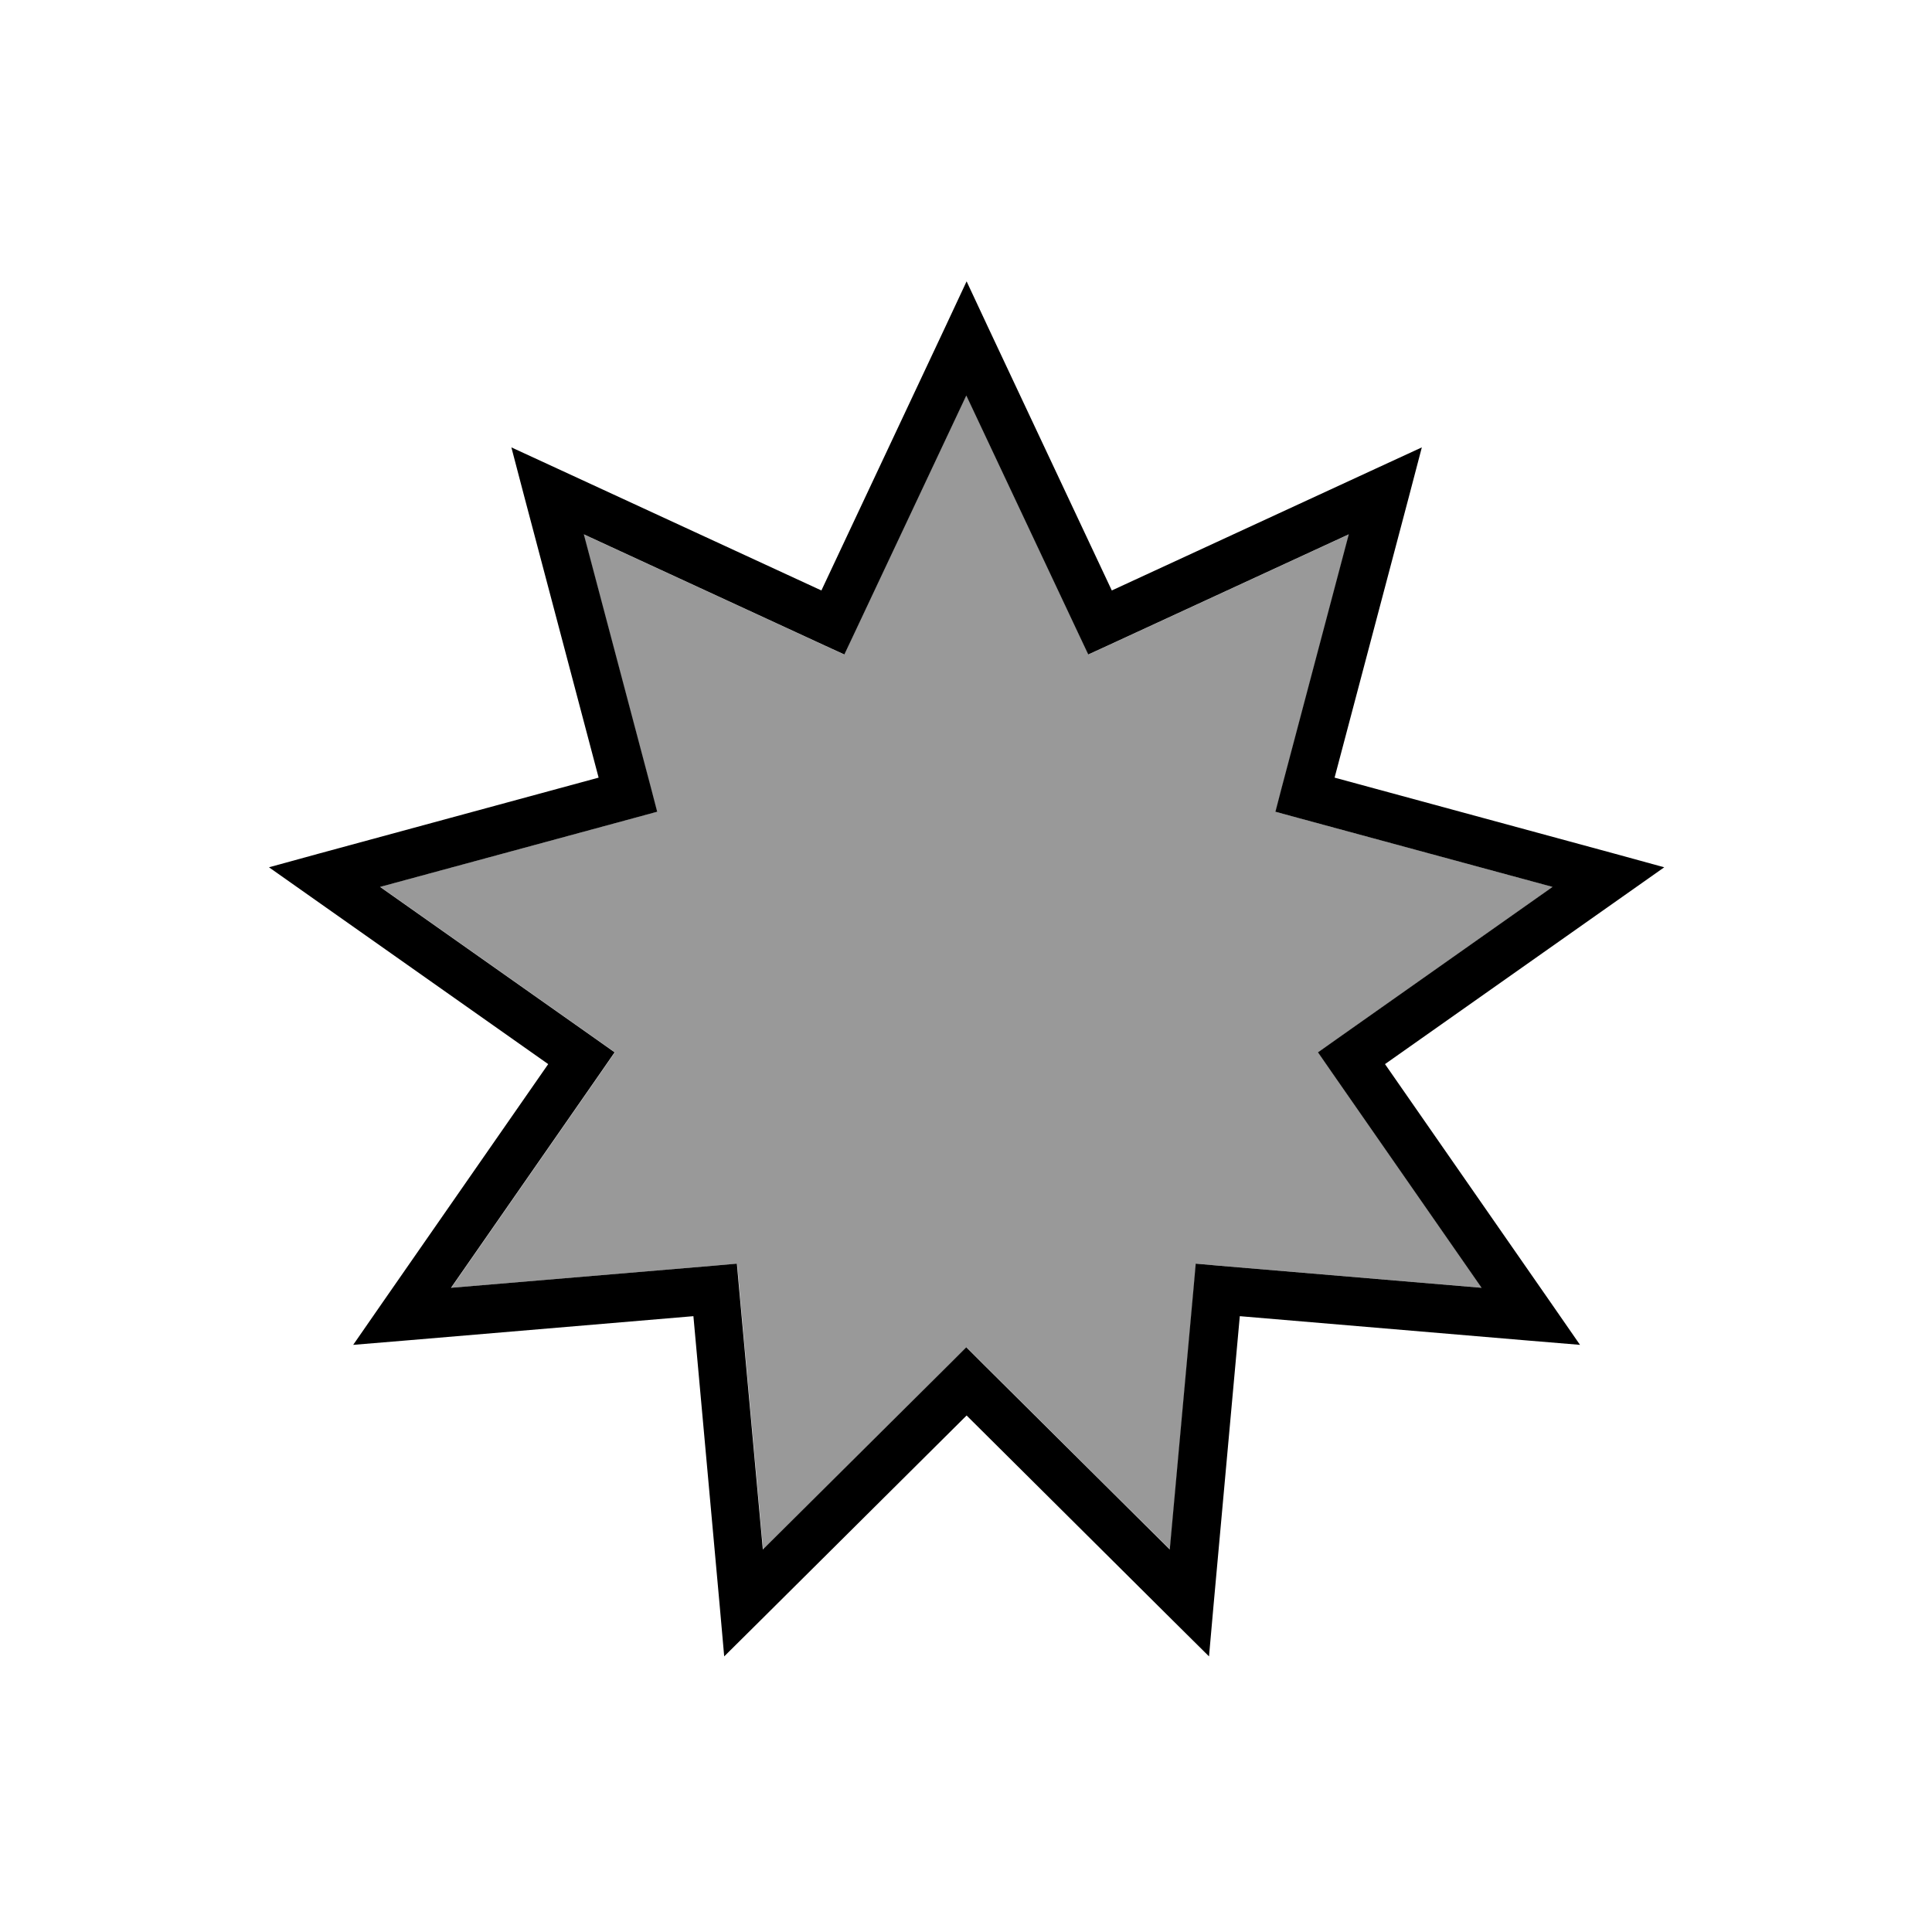 <svg xmlns="http://www.w3.org/2000/svg" viewBox="0 0 640 640"><!--! Font Awesome Pro 7.1.0 by @fontawesome - https://fontawesome.com License - https://fontawesome.com/license (Commercial License) Copyright 2025 Fonticons, Inc. --><path opacity=".4" fill="currentColor" d="M126 293.8L197.2 344L203.7 348.6L199.2 355.1L149.5 426.6L236.3 419.3L244.2 418.6L244.9 426.5L252.8 513.3L314.6 451.9L320.2 446.3L325.8 451.9L387.6 513.3L395.5 426.5L396.2 418.6L404.1 419.3L490.9 426.6L441.2 355.1L436.7 348.6L443.2 344L514.4 293.8L430.3 271L422.6 268.9L424.6 261.2L446.9 177L367.8 213.5L360.6 216.8L357.2 209.6L320.1 130.8L283 209.6L279.6 216.8L272.4 213.5L193.3 177L215.6 261.2L217.6 268.9L209.9 271L125.8 293.8z"/><path fill="currentColor" d="M320.2 93.2L327.4 108.6L368.3 195.6L455.6 155.3L471 148.2L466.7 164.6L442.1 257.6L534.9 282.8L551.3 287.3L537.4 297.1L458.8 352.5L513.7 431.5L523.4 445.5L506.5 444.1L410.7 436L402 531.8L400.5 548.7L388.4 536.7L320.2 468.9L252 536.7L239.9 548.7L238.4 531.8L229.7 436L133.9 444.1L117 445.5L126.7 431.5L181.6 352.5L103 297.1L89.1 287.3L105.5 282.8L198.3 257.6L173.7 164.6L169.4 148.2L184.8 155.3L272.1 195.6L313 108.6L320.2 93.2zM320.2 130.8L283.1 209.6L279.7 216.8L272.5 213.5L193.4 177L215.7 261.2L217.7 268.9L210 271L125.9 293.8L197.1 344L203.6 348.6L199.1 355.1L149.4 426.6L236.2 419.3L244.1 418.6L244.8 426.5L252.7 513.3L314.5 451.9L320.1 446.3L325.7 451.9L387.5 513.3L395.4 426.5L396.1 418.6L404 419.3L490.8 426.6L441.1 355.1L436.6 348.6L443.1 344L514.3 293.8L430.2 271L422.5 268.9L424.5 261.2L446.8 177L367.7 213.5L360.5 216.8L357.1 209.6L320 130.8z"/></svg>